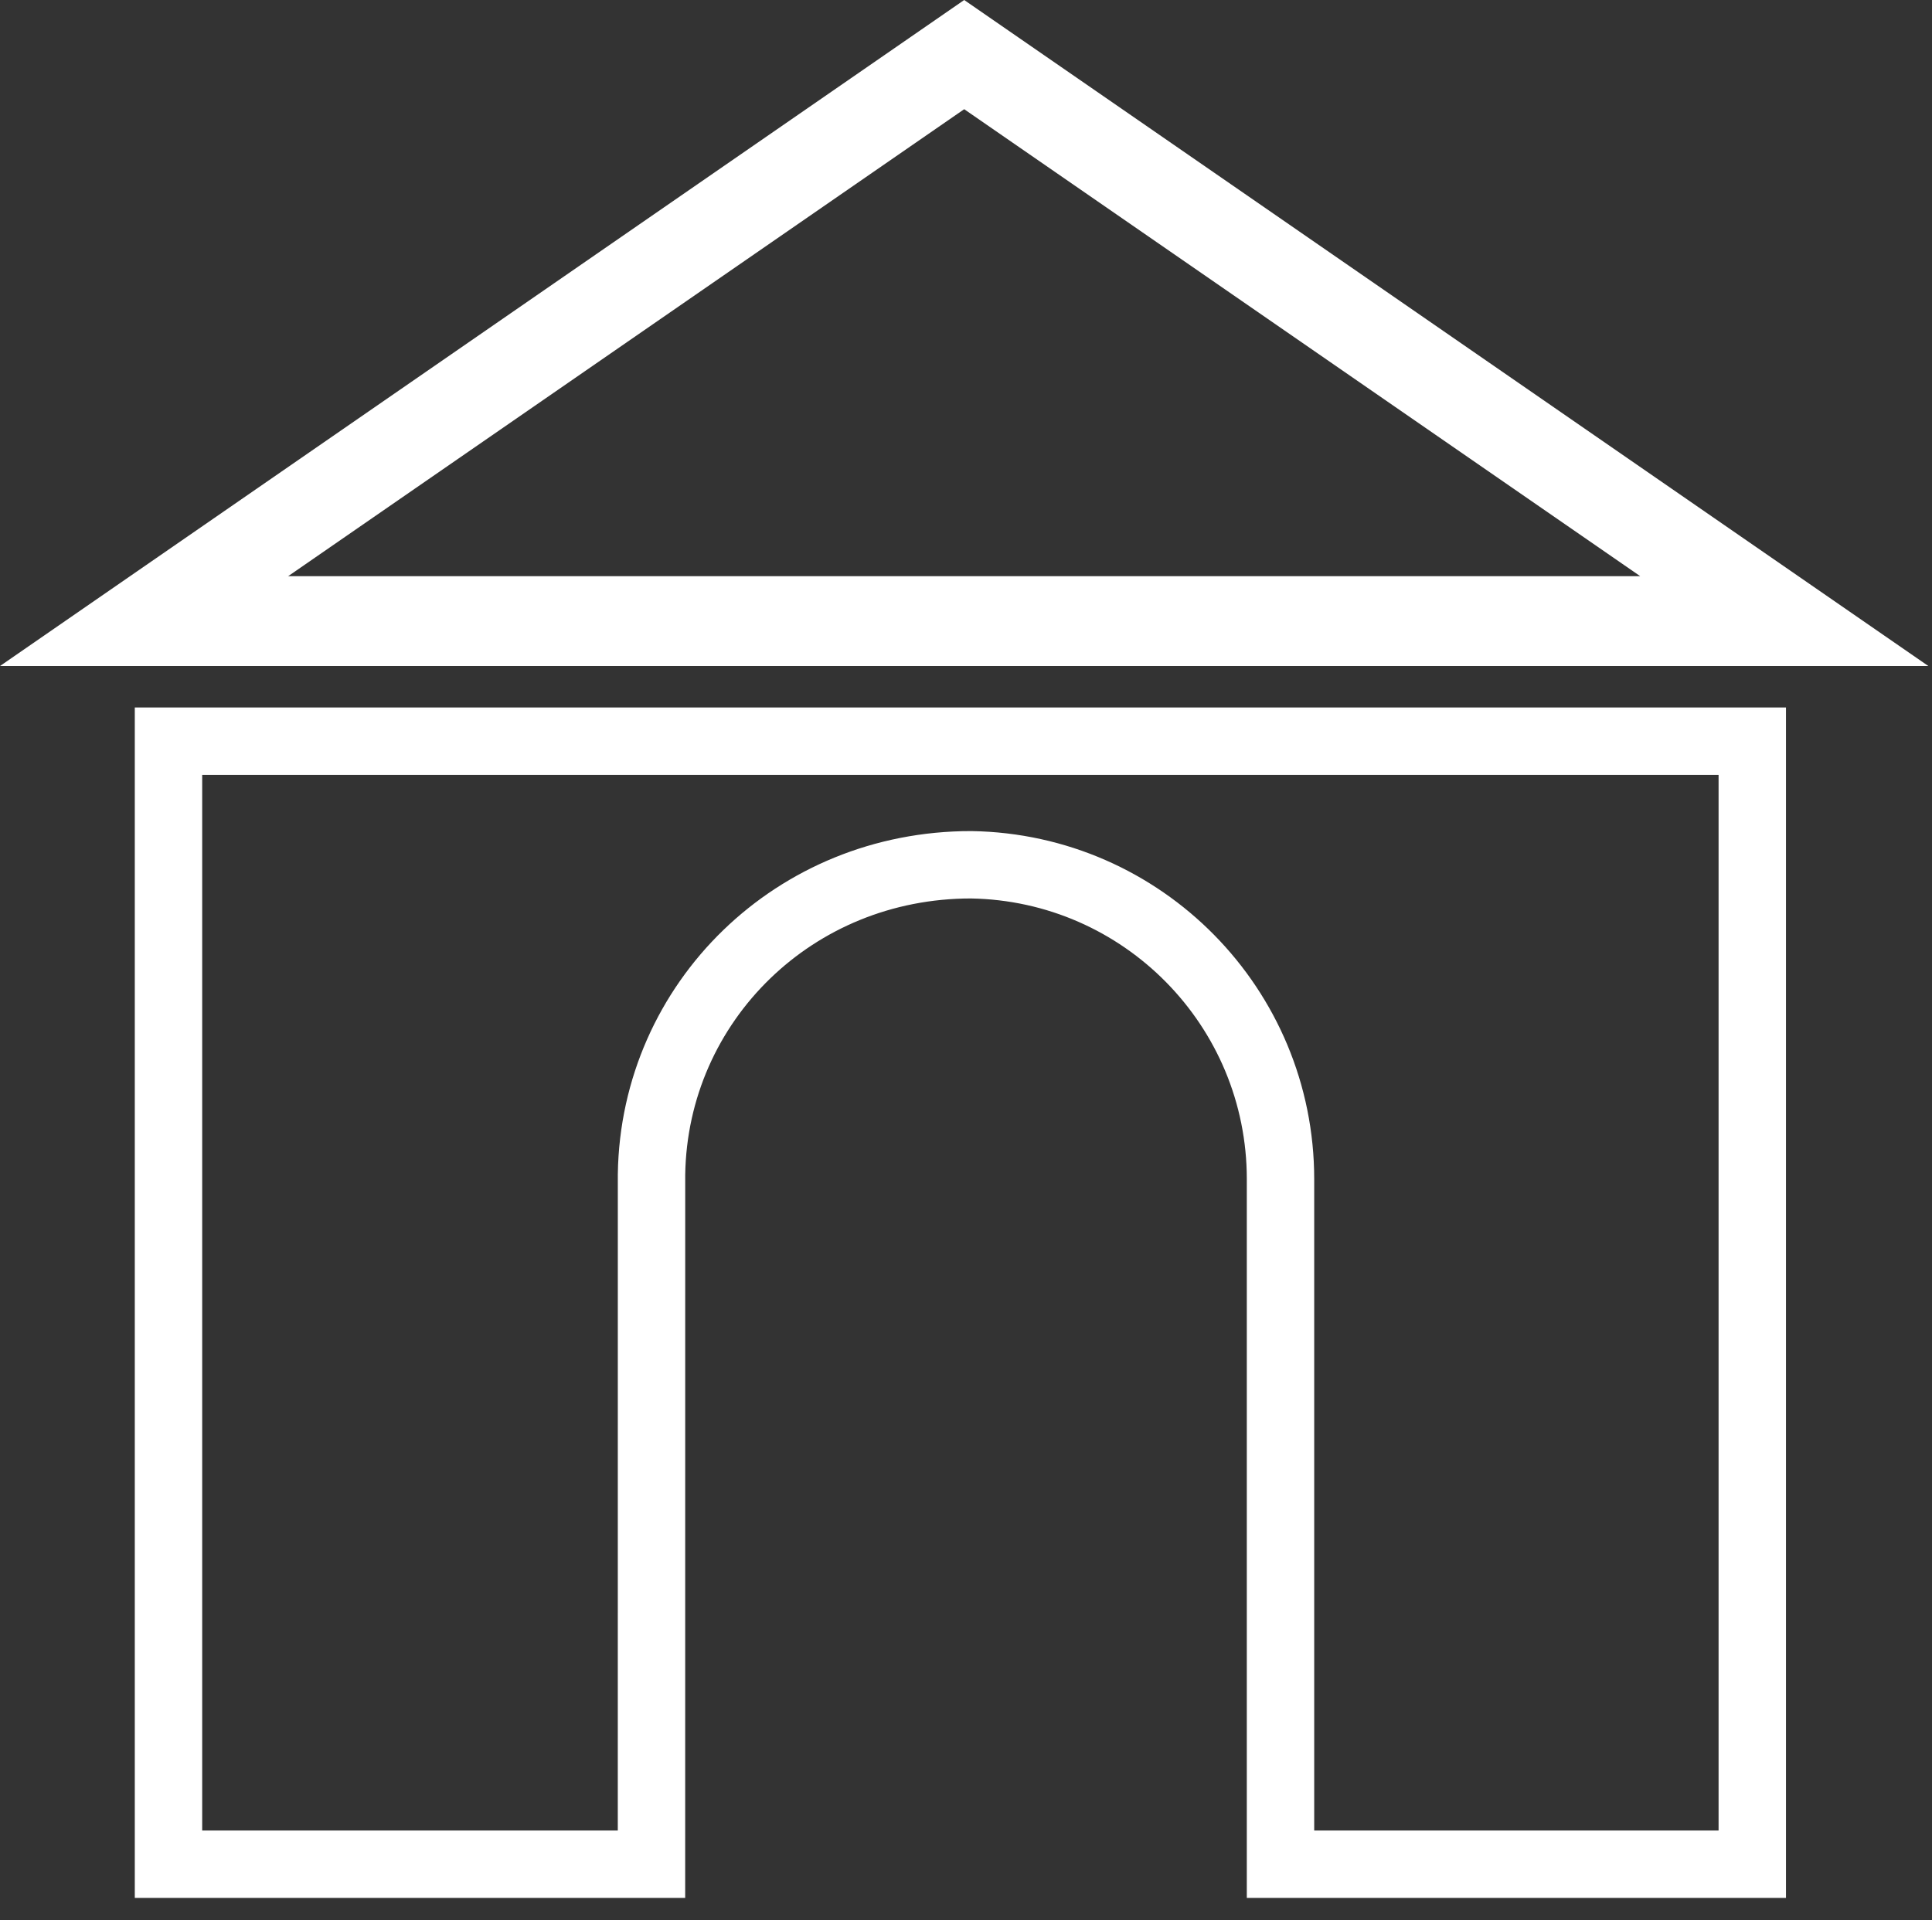 <?xml version="1.0" encoding="UTF-8"?>
<svg width="172px" height="171px" viewBox="0 0 172 171" version="1.1" xmlns="http://www.w3.org/2000/svg" xmlns:xlink="http://www.w3.org/1999/xlink">
    <rect x="0" y="0" width="172" height="171" fill="#333333" stroke="none"/>
    <!-- Generator: Sketch 63.1 (92452) - https://sketch.com -->
    <title>icon-catasto</title>
    <desc>Created with Sketch.</desc>
    <g id="icon-catasto" stroke="none" stroke-width="1" fill="none" fill-rule="evenodd">
        <path d="M85.839,4.862 L12.826,55.307 L158.851,55.307 L85.839,4.862 Z" id="Path" stroke="#FFFFFF" stroke-width="8"></path>
        <path d="M156,66 L15,66 L15,166 L58,166 L58.003,104.563 C58.121,96.891 61.323,89.967 66.481,84.976 C71.574,80.049 78.579,77.001 86.462,77.004 C94.094,77.127 100.984,80.304 105.963,85.366 C110.933,90.42 114,97.352 114,105 L114,166 L156,166 L156,66 Z" id="Combined-Shape" stroke="#FFFFFF" stroke-width="6"></path>
    </g>
</svg>
